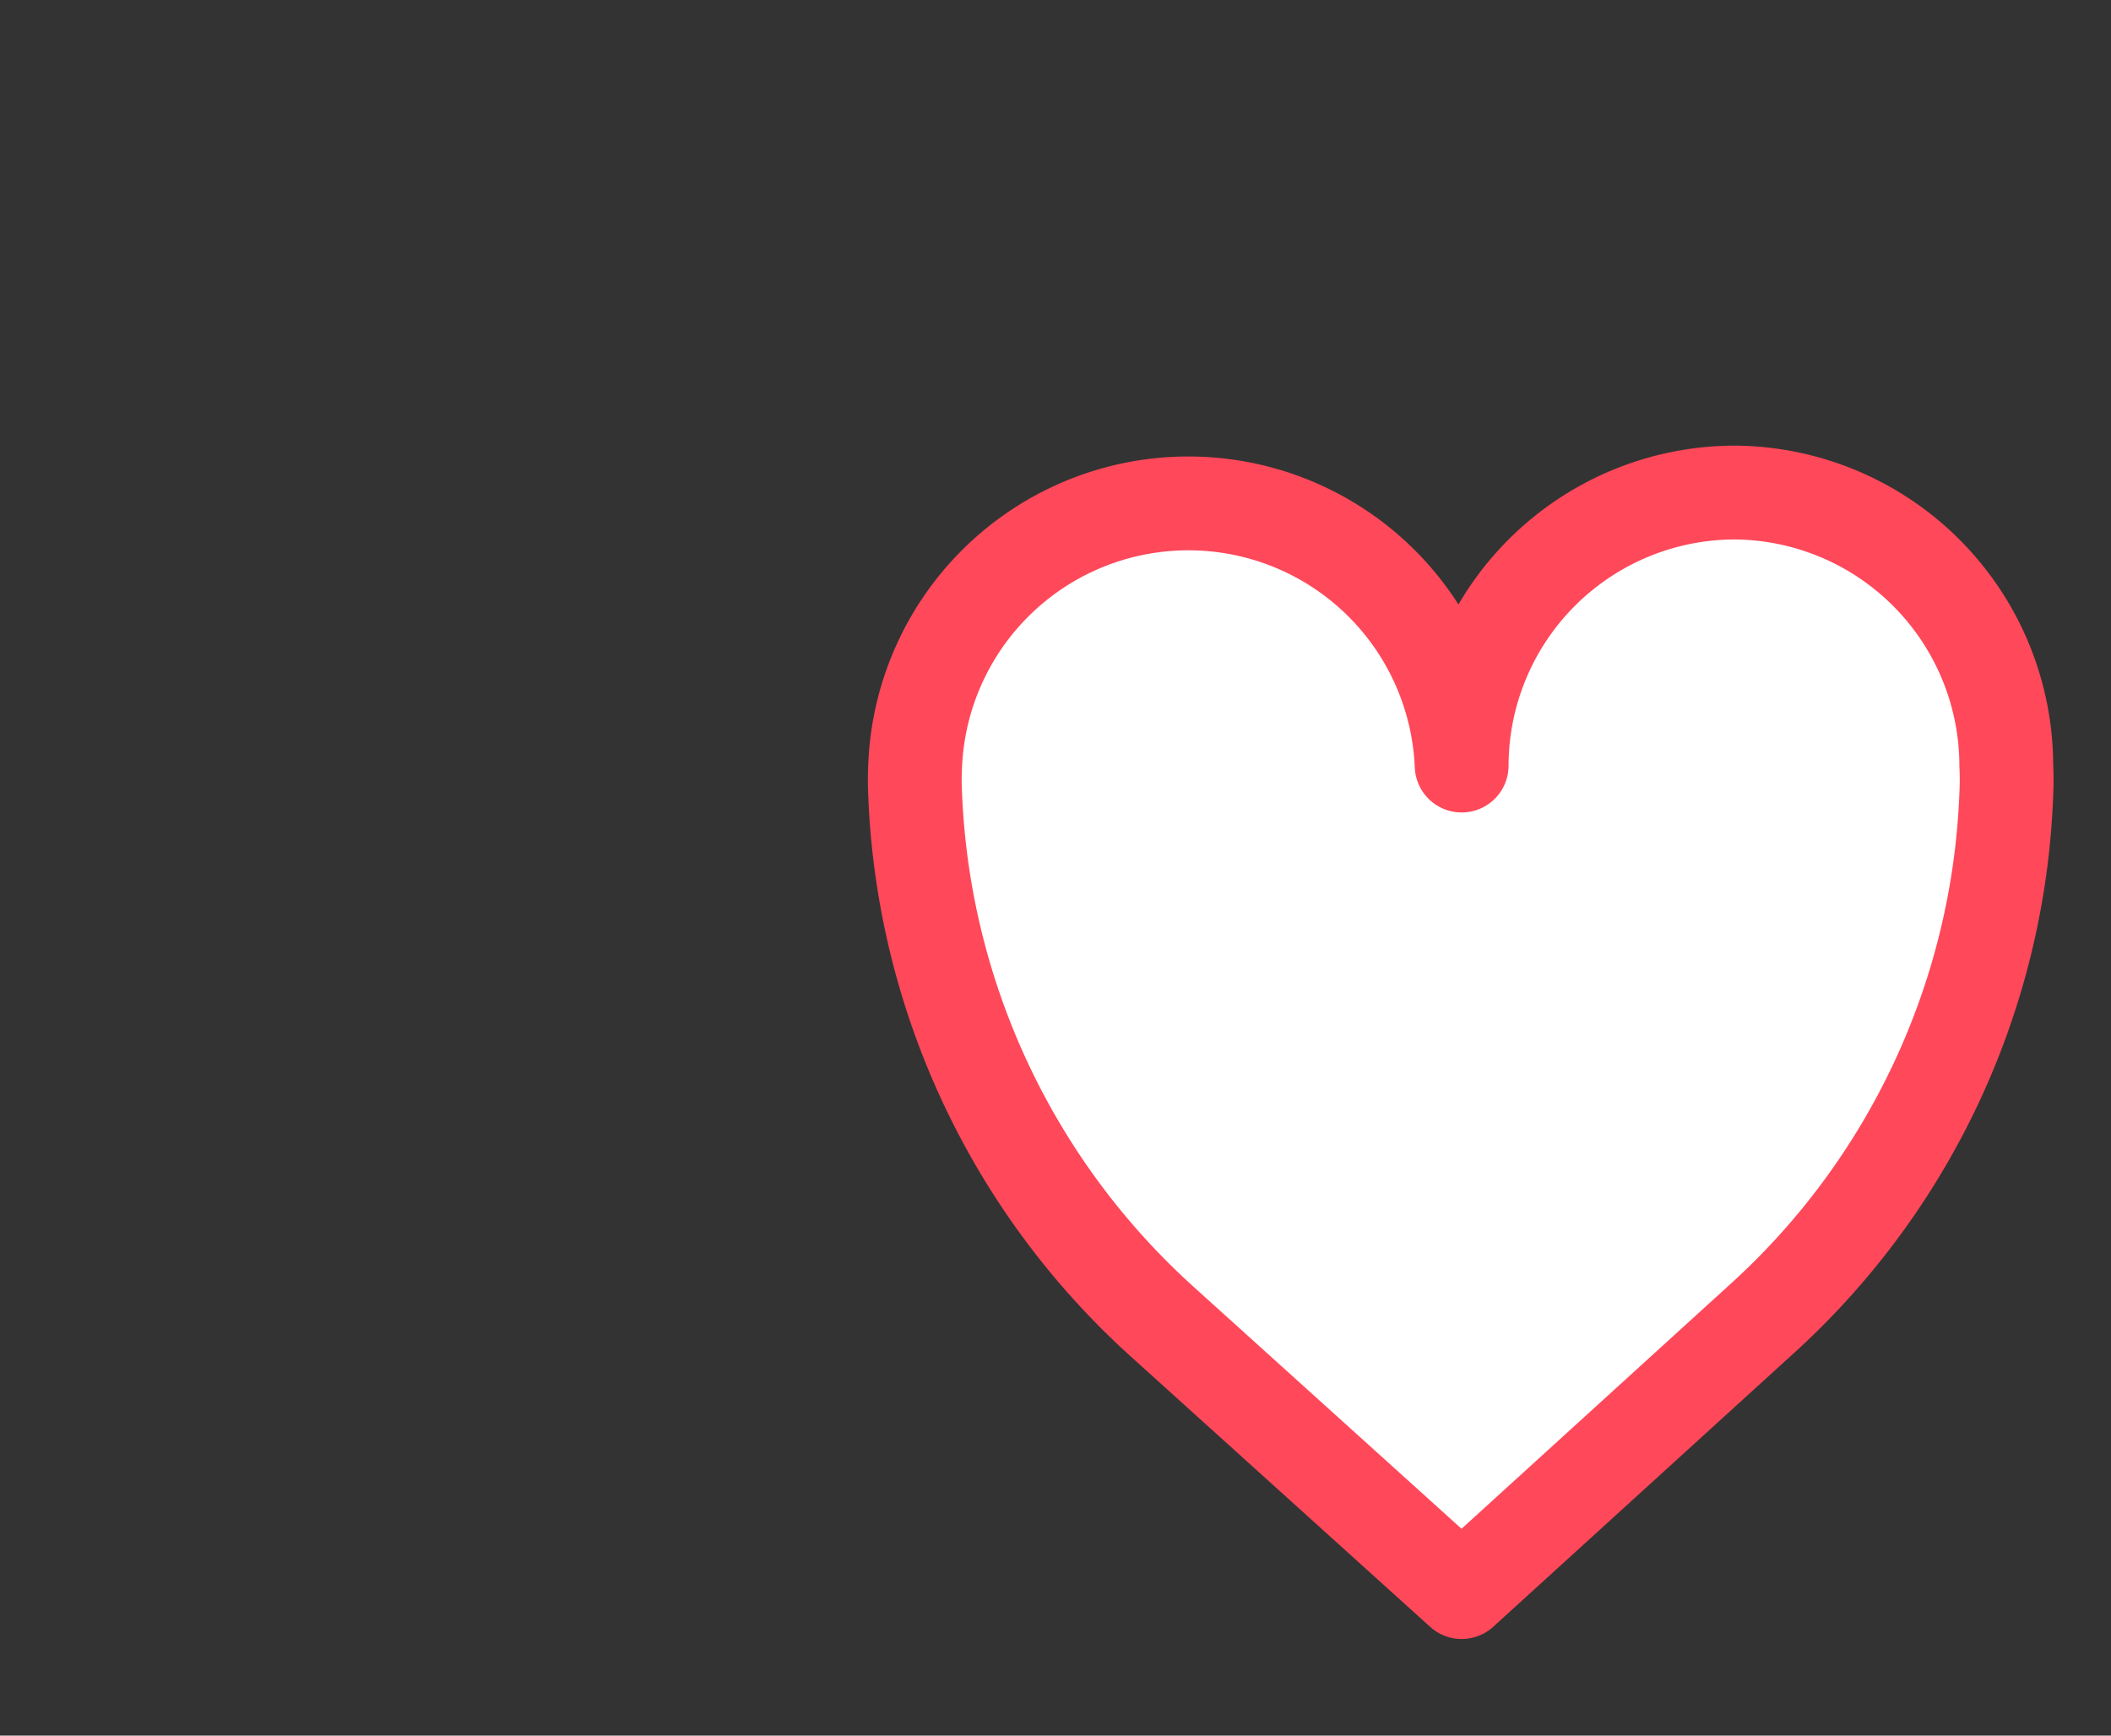 <svg xmlns="http://www.w3.org/2000/svg" xmlns:xlink="http://www.w3.org/1999/xlink" width="45" height="37" viewBox="0 0 45 37">
  <rect x="0" y="0" width="45" height="37" fill="#333333" stroke="none"/>
  <defs>
    <clipPath id="clip-path">
      <rect id="사각형_1153" data-name="사각형 1153" width="45" height="37" transform="translate(-17023 -17863)" fill="none" stroke="#707070" stroke-width="1"/>
    </clipPath>
  </defs>
  <g id="마스크_그룹_61" data-name="마스크 그룹 61" transform="translate(17023 17863)" clip-path="url(#clip-path)">
    <path id="icon_연애_대지_1" data-name="icon_연애_대지 1" d="M18.47,1a5.83,5.83,0,0,0-5.82,5.82A5.83,5.83,0,0,0,1,6.82a6.08,6.08,0,0,0,0,.61A16,16,0,0,0,6.25,18.66l6.4,5.78L19,18.66A15.9,15.9,0,0,0,24.26,7.43a6,6,0,0,0,0-.61A5.83,5.83,0,0,0,18.47,1Z" transform="translate(-17004.492 -17853.5)" fill="#fff" stroke="#ff485a" stroke-linecap="round" stroke-linejoin="round" stroke-width="2"/>
  </g>
</svg>
